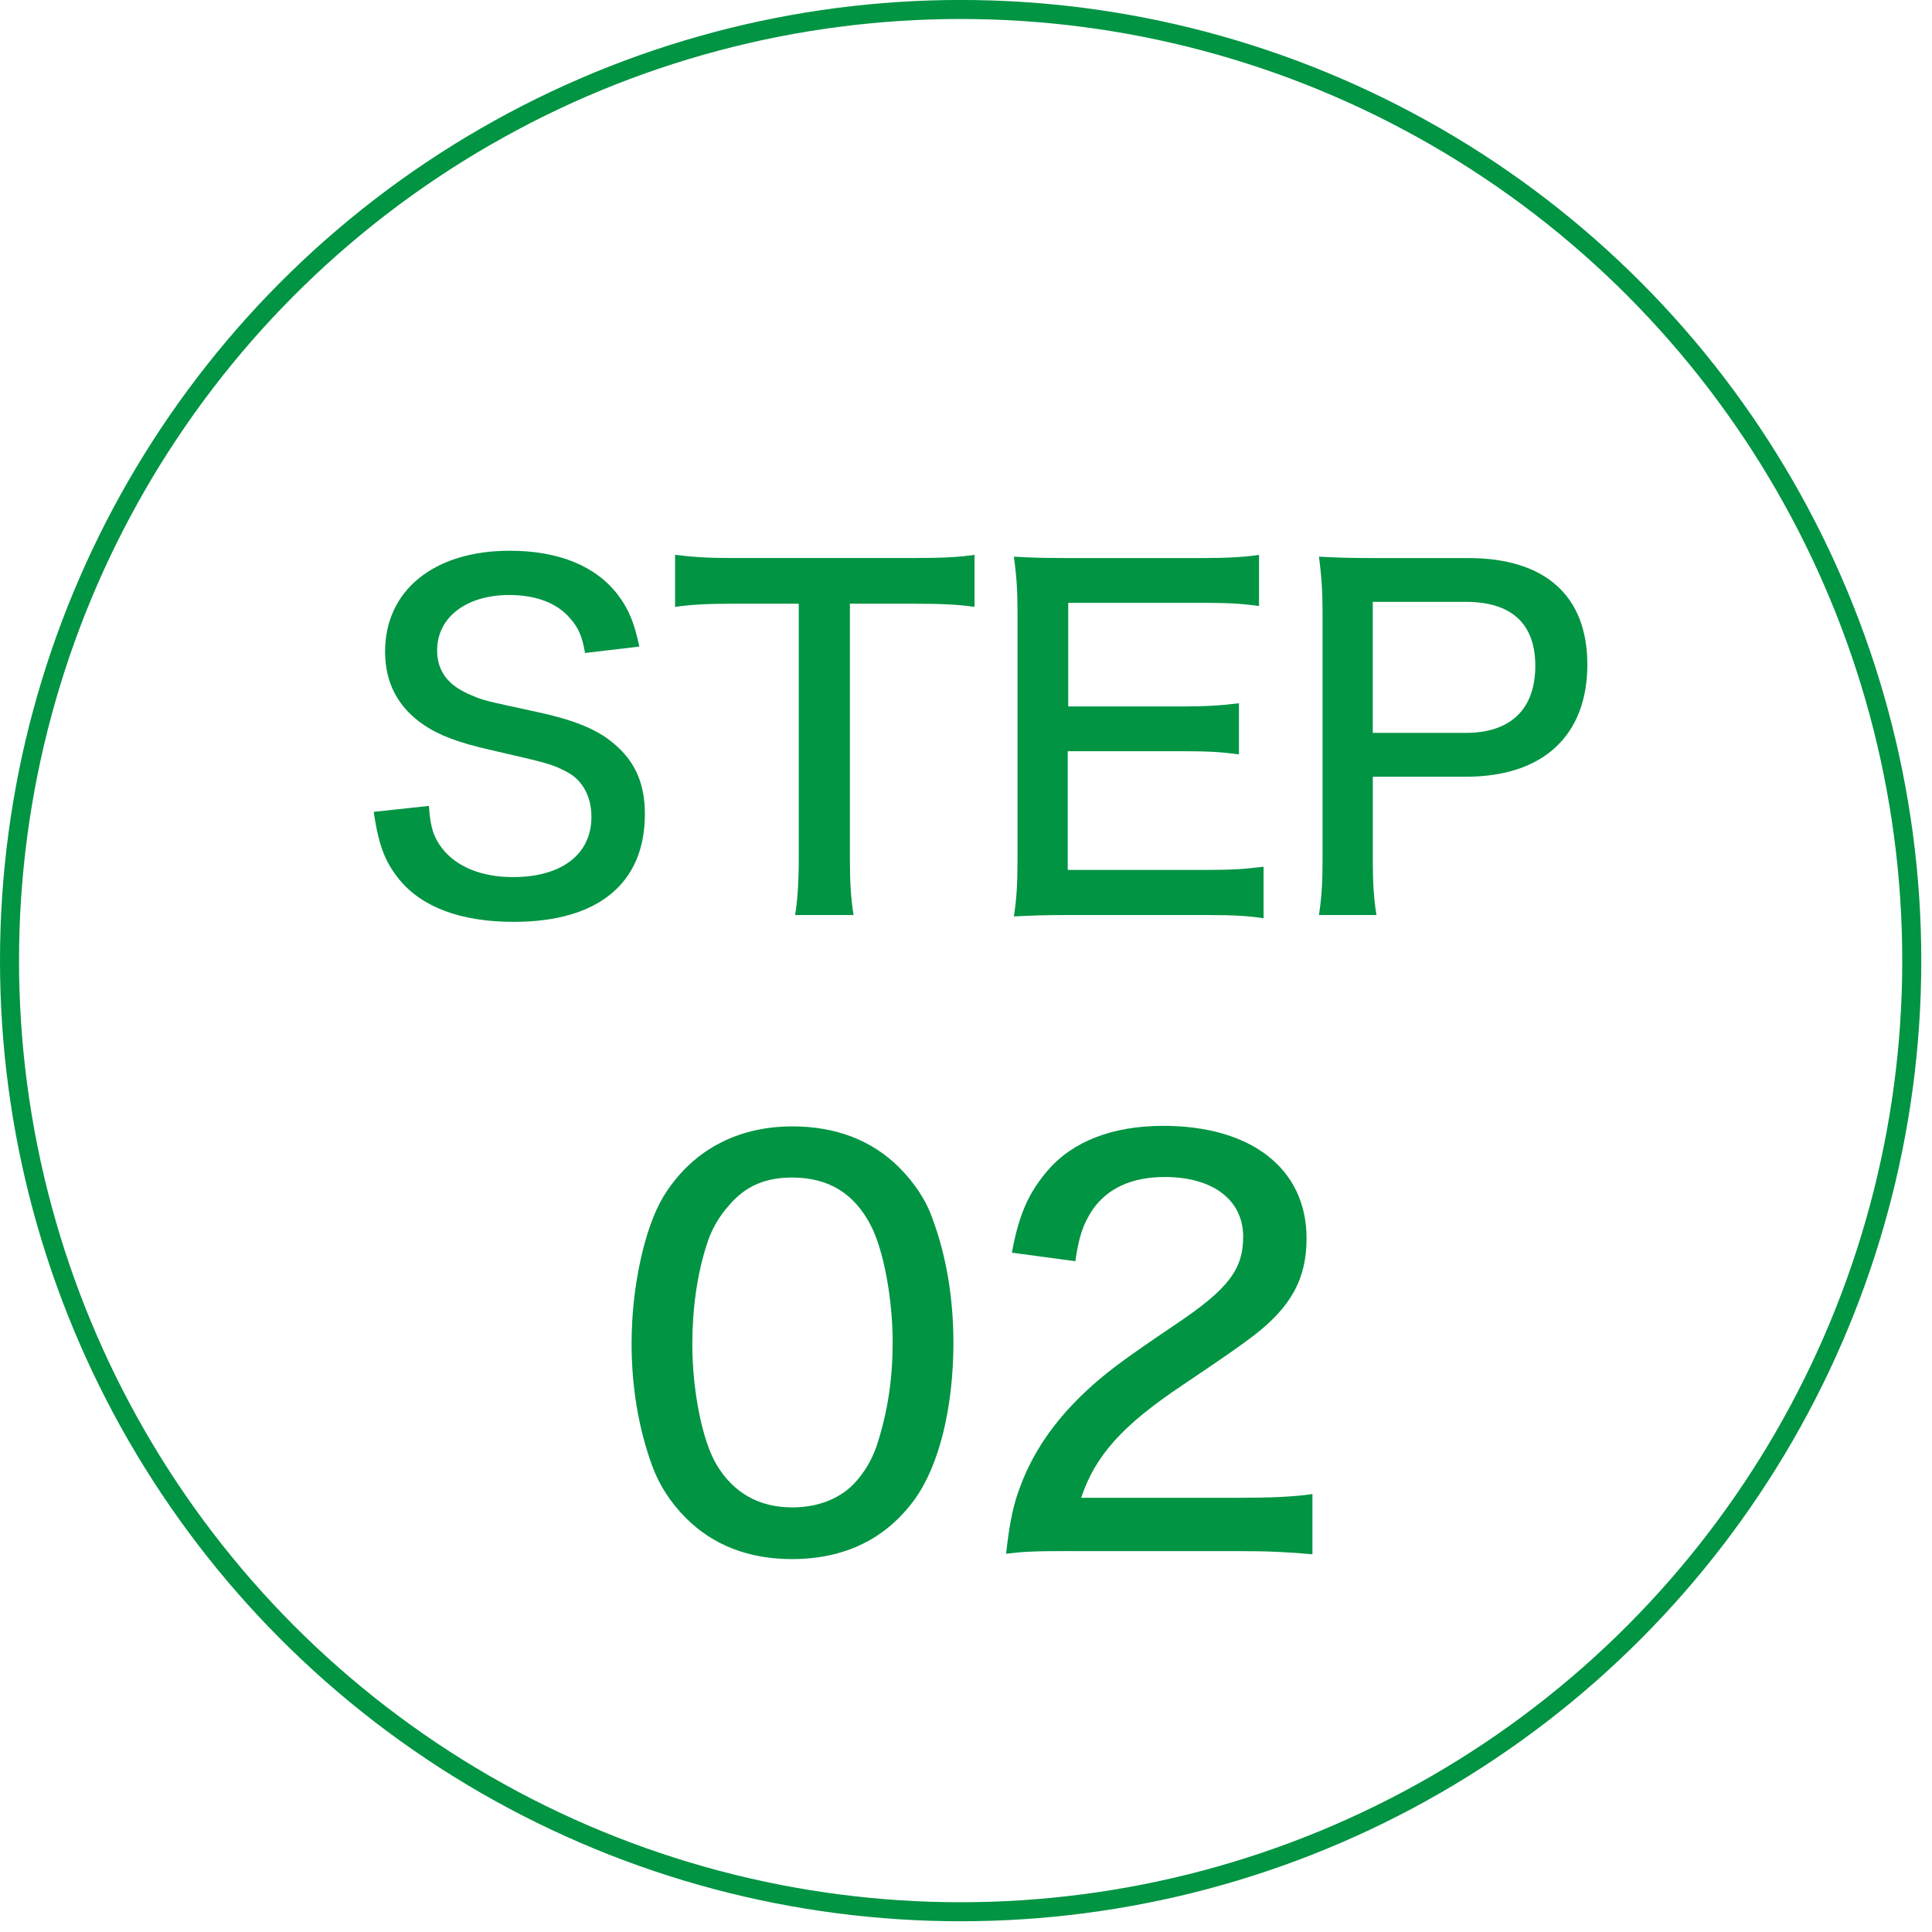 <?xml version="1.0" encoding="utf-8"?>
<!-- Generator: Adobe Illustrator 15.0.0, SVG Export Plug-In  -->
<!DOCTYPE svg PUBLIC "-//W3C//DTD SVG 1.1//EN" "http://www.w3.org/Graphics/SVG/1.1/DTD/svg11.dtd">
<svg version="1.1"
	 xmlns="http://www.w3.org/2000/svg" xmlns:xlink="http://www.w3.org/1999/xlink" xmlns:a="http://ns.adobe.com/AdobeSVGViewerExtensions/3.0/"
	 x="0px" y="0px" width="66px" height="66px" viewBox="0 0 66 66" enable-background="new 0 0 66 66" xml:space="preserve">
<defs>
</defs>
<circle fill="none" stroke="#009443" stroke-width="0.65" stroke-miterlimit="10" cx="32.817" cy="32.816" r="32.492"/>
<path fill="#009443" d="M14.652,27.531c0.047,0.718,0.155,1.061,0.452,1.45c0.483,0.624,1.341,0.982,2.417,0.982
	c1.669,0,2.683-0.779,2.683-2.058c0-0.687-0.297-1.248-0.827-1.528c-0.499-0.266-0.608-0.297-2.65-0.765
	c-1.076-0.249-1.716-0.483-2.262-0.857c-0.873-0.593-1.31-1.435-1.31-2.495c0-2.09,1.668-3.446,4.257-3.446
	c1.685,0,2.963,0.53,3.712,1.528c0.358,0.483,0.546,0.936,0.717,1.746l-1.855,0.219c-0.094-0.546-0.219-0.857-0.499-1.17
	c-0.437-0.53-1.17-0.811-2.09-0.811c-1.466,0-2.464,0.764-2.464,1.887c0,0.718,0.374,1.217,1.186,1.544
	c0.39,0.172,0.483,0.187,2.214,0.562c1.17,0.249,1.98,0.562,2.511,0.982c0.812,0.624,1.186,1.403,1.186,2.511
	c0,2.37-1.606,3.68-4.476,3.68c-1.809,0-3.15-0.499-3.93-1.466c-0.483-0.607-0.687-1.153-0.858-2.292L14.652,27.531z"/>
<path fill="#009443" d="M29.034,29.325c0,0.826,0.031,1.325,0.124,1.934h-1.996c0.078-0.452,0.125-1.123,0.125-1.934v-8.702h-2.229
	c-0.874,0-1.466,0.031-1.996,0.109v-1.778c0.654,0.078,1.091,0.109,1.98,0.109h6.128c1.076,0,1.591-0.031,2.121-0.109v1.778
	c-0.546-0.078-1.076-0.109-2.121-0.109h-2.136V29.325z"/>
<path fill="#009443" d="M43.166,31.368c-0.53-0.078-0.998-0.109-1.903-0.109h-4.756c-0.873,0-1.232,0.016-1.871,0.047
	c0.094-0.608,0.124-1.123,0.124-1.98v-8.39c0-0.749-0.03-1.232-0.124-1.919c0.562,0.031,0.998,0.047,1.871,0.047h4.601
	c0.764,0,1.403-0.031,1.902-0.109v1.747c-0.562-0.078-1.045-0.109-1.902-0.109h-4.616v3.54h3.914c0.78,0,1.295-0.031,1.918-0.109
	v1.747c-0.577-0.078-0.998-0.109-1.918-0.109h-3.93v4.055h4.787c0.858,0,1.279-0.031,1.903-0.109V31.368z"/>
<path fill="#009443" d="M45.057,31.259c0.094-0.608,0.124-1.123,0.124-1.902v-8.421c0-0.687-0.03-1.217-0.124-1.919
	c0.593,0.031,1.061,0.047,1.871,0.047h3.229c2.635,0,4.069,1.295,4.069,3.634c0,2.433-1.513,3.836-4.147,3.836h-3.182v2.792
	c0,0.826,0.031,1.356,0.125,1.934H45.057z M50.078,25.036c1.528,0,2.37-0.811,2.37-2.292c0-1.435-0.811-2.184-2.37-2.184h-3.182
	v4.476H50.078z"/>
<path fill="#009443" d="M23.432,51.858c-0.528-0.527-0.91-1.128-1.146-1.766c-0.474-1.292-0.71-2.712-0.71-4.205
	c0-1.911,0.437-3.913,1.073-4.987c0.947-1.565,2.494-2.421,4.424-2.421c1.475,0,2.712,0.473,3.641,1.401
	c0.528,0.528,0.929,1.129,1.146,1.766c0.474,1.274,0.71,2.73,0.71,4.224c0,2.221-0.491,4.187-1.311,5.333
	c-0.982,1.365-2.402,2.058-4.205,2.058C25.579,53.261,24.36,52.787,23.432,51.858z M24.924,41.155
	c-0.382,0.419-0.637,0.892-0.782,1.365c-0.328,1.02-0.491,2.185-0.491,3.404c0,1.602,0.346,3.295,0.818,4.096
	c0.583,0.982,1.457,1.475,2.604,1.475c0.855,0,1.602-0.292,2.094-0.802c0.382-0.4,0.673-0.91,0.837-1.474
	c0.328-1.057,0.491-2.148,0.491-3.368c0-1.475-0.309-3.149-0.746-3.986c-0.564-1.093-1.438-1.639-2.694-1.639
	C26.144,40.227,25.471,40.518,24.924,41.155z"/>
<path fill="#009443" d="M36.59,52.987c-1.329,0-1.602,0.019-2.221,0.091c0.127-1.128,0.255-1.711,0.51-2.366
	c0.473-1.237,1.274-2.349,2.439-3.386c0.618-0.546,1.183-0.965,2.912-2.13s2.239-1.839,2.239-2.949c0-1.256-1.038-2.039-2.676-2.039
	c-1.129,0-1.966,0.383-2.476,1.129c-0.31,0.474-0.455,0.874-0.583,1.748l-2.166-0.292c0.236-1.292,0.564-2.038,1.22-2.803
	c0.855-1.001,2.221-1.529,3.95-1.529c3.021,0,4.896,1.475,4.896,3.841c0,1.384-0.527,2.349-1.839,3.35
	c-0.563,0.419-0.818,0.601-2.438,1.693c-2.039,1.365-2.949,2.402-3.423,3.822h5.425c1.056,0,1.856-0.036,2.476-0.127v2.057
	c-0.801-0.073-1.492-0.109-2.548-0.109H36.59z"/>
</svg>
